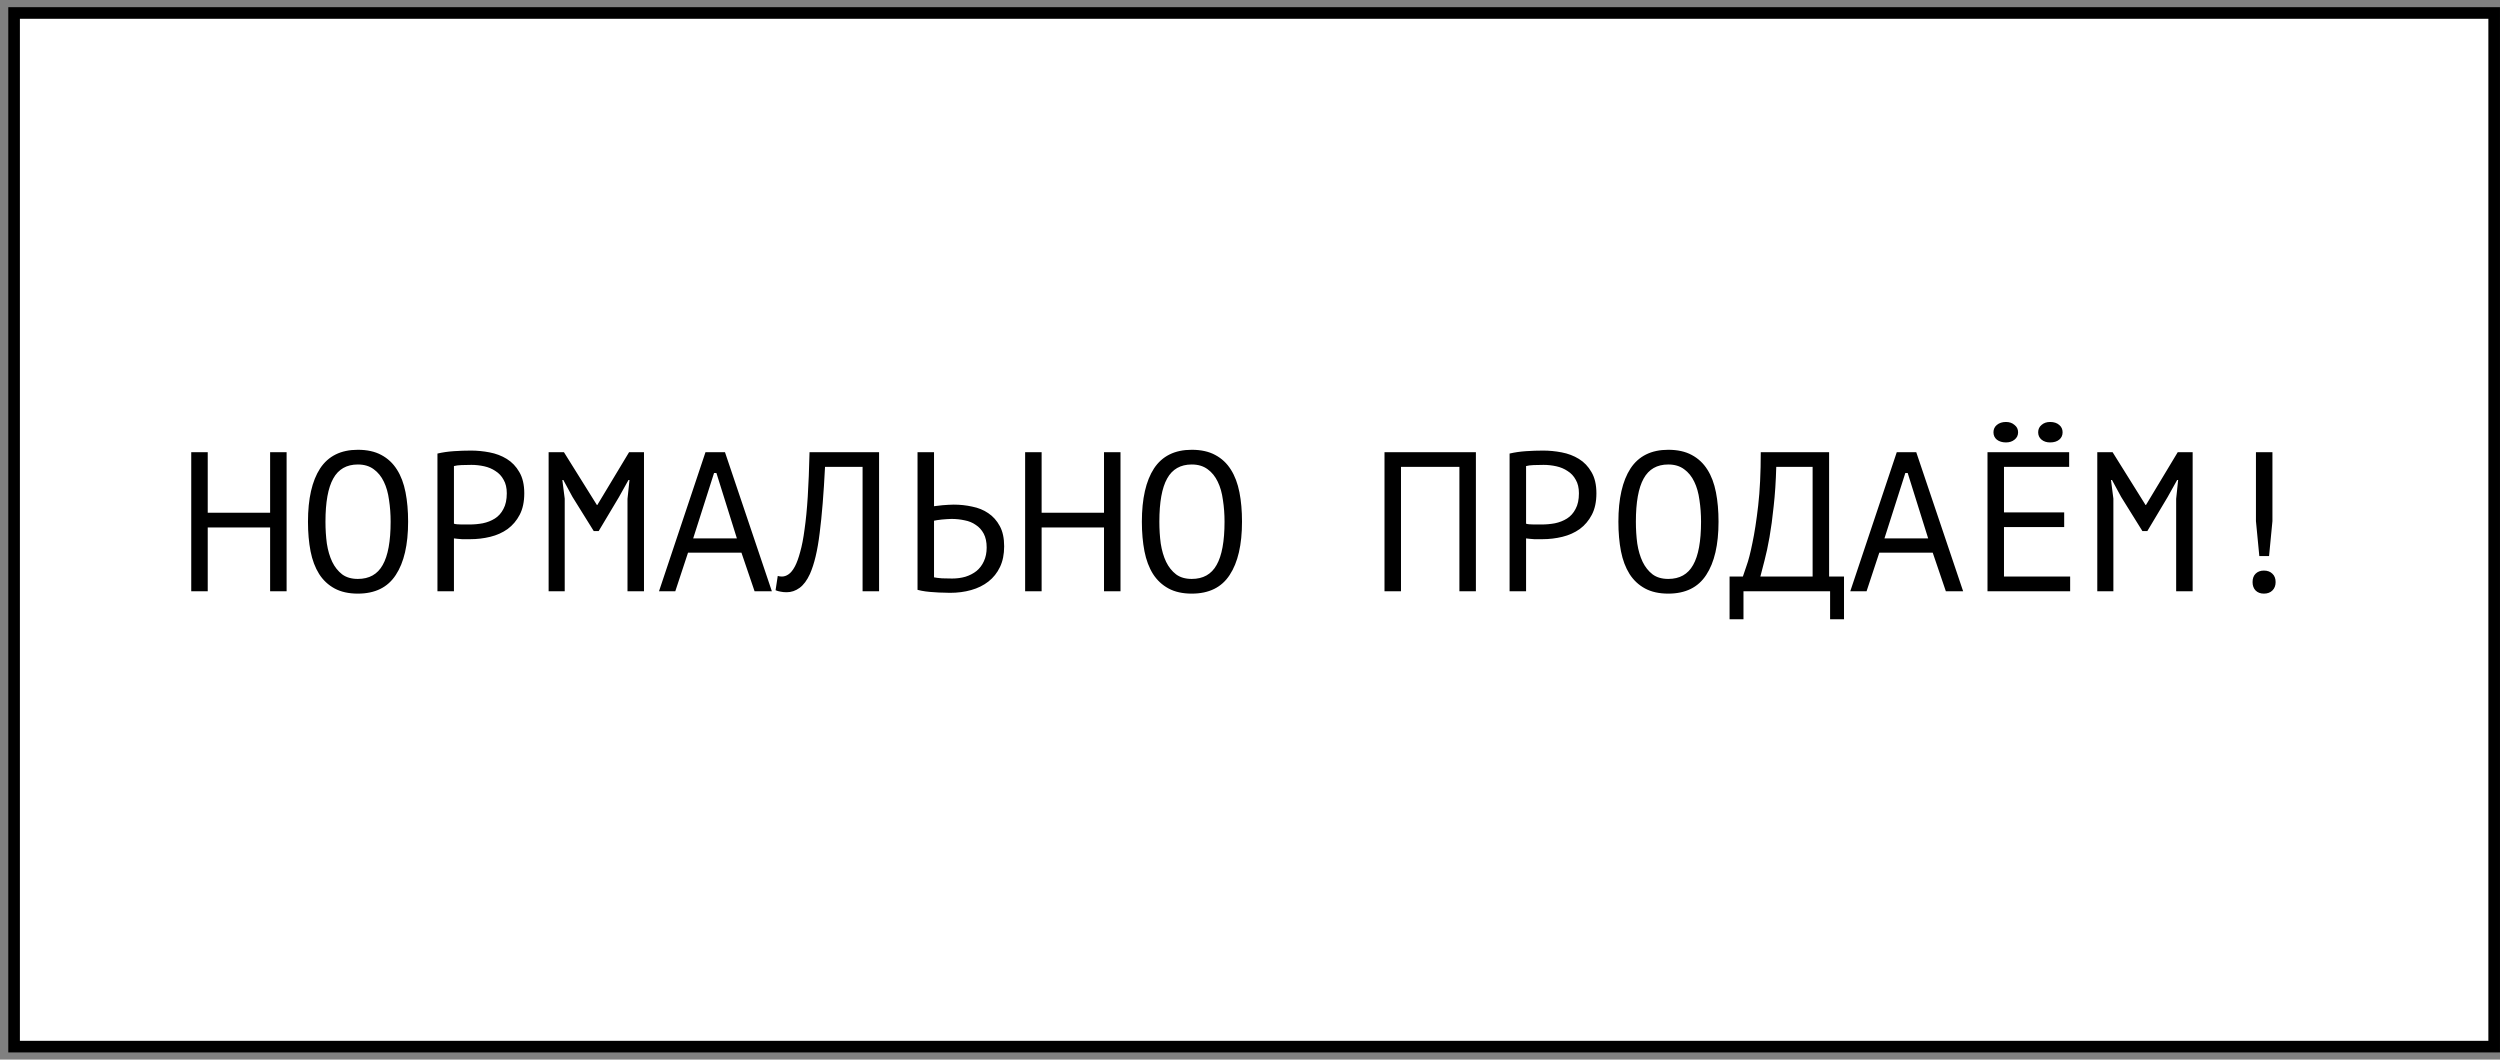 <?xml version="1.0" encoding="UTF-8"?> <svg xmlns="http://www.w3.org/2000/svg" width="151" height="64" viewBox="0 0 151 64" fill="none"><rect x="0" y="0" width="151" height="64" fill="#808080" stroke="none"/><rect x="0.851" y="0.784" width="149.797" height="62.432" fill="white" stroke="black" stroke-width="0.701"></rect><path d="M16.315 31.859H12.547V35.711H11.551V27.311H12.547V30.971H16.315V27.311H17.311V35.711H16.315V31.859ZM18.602 31.511C18.602 30.119 18.846 29.047 19.334 28.295C19.83 27.543 20.59 27.167 21.614 27.167C22.174 27.167 22.646 27.271 23.03 27.479C23.422 27.687 23.738 27.983 23.978 28.367C24.218 28.743 24.39 29.199 24.494 29.735C24.598 30.263 24.65 30.855 24.65 31.511C24.65 32.903 24.402 33.975 23.906 34.727C23.418 35.479 22.654 35.855 21.614 35.855C21.062 35.855 20.594 35.751 20.21 35.543C19.826 35.335 19.514 35.043 19.274 34.667C19.034 34.283 18.862 33.827 18.758 33.299C18.654 32.763 18.602 32.167 18.602 31.511ZM19.658 31.511C19.658 31.975 19.686 32.415 19.742 32.831C19.806 33.247 19.914 33.615 20.066 33.935C20.218 34.247 20.418 34.499 20.666 34.691C20.914 34.875 21.23 34.967 21.614 34.967C22.302 34.967 22.802 34.687 23.114 34.127C23.434 33.567 23.594 32.695 23.594 31.511C23.594 31.055 23.562 30.619 23.498 30.203C23.442 29.779 23.338 29.411 23.186 29.099C23.034 28.779 22.83 28.527 22.574 28.343C22.318 28.151 21.998 28.055 21.614 28.055C20.934 28.055 20.438 28.339 20.126 28.907C19.814 29.467 19.658 30.335 19.658 31.511ZM26.422 27.395C26.726 27.323 27.054 27.275 27.406 27.251C27.758 27.227 28.106 27.215 28.45 27.215C28.818 27.215 29.19 27.251 29.566 27.323C29.95 27.395 30.298 27.527 30.61 27.719C30.922 27.911 31.174 28.175 31.366 28.511C31.566 28.847 31.666 29.275 31.666 29.795C31.666 30.307 31.574 30.739 31.39 31.091C31.206 31.443 30.962 31.731 30.658 31.955C30.354 32.171 30.006 32.327 29.614 32.423C29.222 32.519 28.818 32.567 28.402 32.567C28.362 32.567 28.294 32.567 28.198 32.567C28.11 32.567 28.014 32.567 27.91 32.567C27.814 32.559 27.718 32.551 27.622 32.543C27.526 32.535 27.458 32.527 27.418 32.519V35.711H26.422V27.395ZM28.474 28.079C28.266 28.079 28.066 28.083 27.874 28.091C27.682 28.099 27.53 28.119 27.418 28.151V31.631C27.458 31.647 27.522 31.659 27.61 31.667C27.698 31.667 27.79 31.671 27.886 31.679C27.982 31.679 28.074 31.679 28.162 31.679C28.25 31.679 28.314 31.679 28.354 31.679C28.626 31.679 28.894 31.655 29.158 31.607C29.43 31.551 29.674 31.455 29.89 31.319C30.106 31.183 30.278 30.991 30.406 30.743C30.542 30.495 30.61 30.179 30.61 29.795C30.61 29.467 30.546 29.195 30.418 28.979C30.298 28.755 30.134 28.579 29.926 28.451C29.726 28.315 29.498 28.219 29.242 28.163C28.986 28.107 28.73 28.079 28.474 28.079ZM37.901 30.131L38.021 28.991H37.961L37.385 30.023L36.161 32.075H35.861L34.577 30.011L34.025 28.991H33.965L34.109 30.119V35.711H33.137V27.311H34.061L36.053 30.503H36.077L37.997 27.311H38.897V35.711H37.901V30.131ZM44.784 33.383H41.556L40.788 35.711H39.804L42.612 27.311H43.788L46.62 35.711H45.576L44.784 33.383ZM41.868 32.519H44.508L43.272 28.571H43.128L41.868 32.519ZM52.1 28.199H49.832C49.752 29.799 49.644 31.131 49.508 32.195C49.38 33.251 49.184 34.075 48.92 34.667C48.744 35.051 48.536 35.331 48.296 35.507C48.056 35.683 47.796 35.771 47.516 35.771C47.372 35.771 47.248 35.759 47.144 35.735C47.04 35.719 46.94 35.691 46.844 35.651L46.976 34.787C47.056 34.811 47.14 34.823 47.228 34.823C47.364 34.823 47.496 34.779 47.624 34.691C47.76 34.603 47.892 34.439 48.02 34.199C48.132 33.983 48.236 33.695 48.332 33.335C48.436 32.975 48.524 32.519 48.596 31.967C48.676 31.415 48.74 30.759 48.788 29.999C48.836 29.231 48.872 28.335 48.896 27.311H53.096V35.711H52.1V28.199ZM55.419 27.311H56.415V30.575C56.455 30.567 56.523 30.559 56.619 30.551C56.715 30.535 56.819 30.523 56.931 30.515C57.043 30.507 57.159 30.499 57.279 30.491C57.399 30.483 57.507 30.479 57.603 30.479C57.987 30.479 58.359 30.519 58.719 30.599C59.087 30.671 59.411 30.803 59.691 30.995C59.979 31.187 60.211 31.447 60.387 31.775C60.563 32.095 60.651 32.503 60.651 32.999C60.651 33.479 60.567 33.895 60.399 34.247C60.231 34.599 59.999 34.891 59.703 35.123C59.407 35.355 59.059 35.527 58.659 35.639C58.267 35.751 57.839 35.807 57.375 35.807C57.263 35.807 57.127 35.803 56.967 35.795C56.807 35.795 56.635 35.787 56.451 35.771C56.275 35.763 56.095 35.747 55.911 35.723C55.735 35.699 55.571 35.667 55.419 35.627V27.311ZM57.507 34.943C57.795 34.943 58.063 34.907 58.311 34.835C58.567 34.755 58.791 34.639 58.983 34.487C59.175 34.327 59.323 34.131 59.427 33.899C59.539 33.659 59.595 33.383 59.595 33.071C59.595 32.735 59.535 32.455 59.415 32.231C59.295 32.007 59.135 31.831 58.935 31.703C58.743 31.567 58.519 31.475 58.263 31.427C58.007 31.371 57.743 31.343 57.471 31.343C57.399 31.343 57.311 31.347 57.207 31.355C57.103 31.363 56.999 31.371 56.895 31.379C56.791 31.387 56.695 31.399 56.607 31.415C56.519 31.431 56.455 31.443 56.415 31.451V34.871C56.527 34.895 56.687 34.915 56.895 34.931C57.103 34.939 57.307 34.943 57.507 34.943ZM66.682 31.859H62.914V35.711H61.918V27.311H62.914V30.971H66.682V27.311H67.678V35.711H66.682V31.859ZM68.969 31.511C68.969 30.119 69.213 29.047 69.701 28.295C70.198 27.543 70.957 27.167 71.981 27.167C72.541 27.167 73.013 27.271 73.397 27.479C73.79 27.687 74.106 27.983 74.346 28.367C74.585 28.743 74.757 29.199 74.862 29.735C74.966 30.263 75.017 30.855 75.017 31.511C75.017 32.903 74.769 33.975 74.273 34.727C73.785 35.479 73.022 35.855 71.981 35.855C71.43 35.855 70.962 35.751 70.578 35.543C70.194 35.335 69.882 35.043 69.641 34.667C69.401 34.283 69.23 33.827 69.126 33.299C69.022 32.763 68.969 32.167 68.969 31.511ZM70.025 31.511C70.025 31.975 70.053 32.415 70.109 32.831C70.174 33.247 70.281 33.615 70.433 33.935C70.585 34.247 70.785 34.499 71.034 34.691C71.281 34.875 71.597 34.967 71.981 34.967C72.669 34.967 73.169 34.687 73.481 34.127C73.802 33.567 73.962 32.695 73.962 31.511C73.962 31.055 73.93 30.619 73.865 30.203C73.809 29.779 73.706 29.411 73.553 29.099C73.401 28.779 73.198 28.527 72.942 28.343C72.686 28.151 72.365 28.055 71.981 28.055C71.302 28.055 70.805 28.339 70.493 28.907C70.181 29.467 70.025 30.335 70.025 31.511ZM88.148 28.199H84.62V35.711H83.624V27.311H89.144V35.711H88.148V28.199ZM91.179 27.395C91.483 27.323 91.811 27.275 92.163 27.251C92.515 27.227 92.863 27.215 93.207 27.215C93.575 27.215 93.947 27.251 94.323 27.323C94.707 27.395 95.055 27.527 95.367 27.719C95.679 27.911 95.931 28.175 96.123 28.511C96.323 28.847 96.423 29.275 96.423 29.795C96.423 30.307 96.331 30.739 96.147 31.091C95.963 31.443 95.719 31.731 95.415 31.955C95.111 32.171 94.763 32.327 94.371 32.423C93.979 32.519 93.575 32.567 93.159 32.567C93.119 32.567 93.051 32.567 92.955 32.567C92.867 32.567 92.771 32.567 92.667 32.567C92.571 32.559 92.475 32.551 92.379 32.543C92.283 32.535 92.215 32.527 92.175 32.519V35.711H91.179V27.395ZM93.231 28.079C93.023 28.079 92.823 28.083 92.631 28.091C92.439 28.099 92.287 28.119 92.175 28.151V31.631C92.215 31.647 92.279 31.659 92.367 31.667C92.455 31.667 92.547 31.671 92.643 31.679C92.739 31.679 92.831 31.679 92.919 31.679C93.007 31.679 93.071 31.679 93.111 31.679C93.383 31.679 93.651 31.655 93.915 31.607C94.187 31.551 94.431 31.455 94.647 31.319C94.863 31.183 95.035 30.991 95.163 30.743C95.299 30.495 95.367 30.179 95.367 29.795C95.367 29.467 95.303 29.195 95.175 28.979C95.055 28.755 94.891 28.579 94.683 28.451C94.483 28.315 94.255 28.219 93.999 28.163C93.743 28.107 93.487 28.079 93.231 28.079ZM97.751 31.511C97.751 30.119 97.995 29.047 98.483 28.295C98.979 27.543 99.739 27.167 100.763 27.167C101.323 27.167 101.795 27.271 102.179 27.479C102.571 27.687 102.887 27.983 103.127 28.367C103.367 28.743 103.539 29.199 103.643 29.735C103.747 30.263 103.799 30.855 103.799 31.511C103.799 32.903 103.551 33.975 103.055 34.727C102.567 35.479 101.803 35.855 100.763 35.855C100.211 35.855 99.743 35.751 99.359 35.543C98.975 35.335 98.663 35.043 98.423 34.667C98.183 34.283 98.011 33.827 97.907 33.299C97.803 32.763 97.751 32.167 97.751 31.511ZM98.807 31.511C98.807 31.975 98.835 32.415 98.891 32.831C98.955 33.247 99.063 33.615 99.215 33.935C99.367 34.247 99.567 34.499 99.815 34.691C100.063 34.875 100.379 34.967 100.763 34.967C101.451 34.967 101.951 34.687 102.263 34.127C102.583 33.567 102.743 32.695 102.743 31.511C102.743 31.055 102.711 30.619 102.647 30.203C102.591 29.779 102.487 29.411 102.335 29.099C102.183 28.779 101.979 28.527 101.723 28.343C101.467 28.151 101.147 28.055 100.763 28.055C100.083 28.055 99.587 28.339 99.275 28.907C98.963 29.467 98.807 30.335 98.807 31.511ZM111.378 37.403H110.538V35.711H105.306V37.403H104.466V34.823H105.27C105.302 34.727 105.374 34.515 105.486 34.187C105.606 33.859 105.726 33.395 105.846 32.795C105.974 32.195 106.09 31.443 106.194 30.539C106.298 29.635 106.35 28.559 106.35 27.311H110.478V34.823H111.378V37.403ZM109.482 34.823V28.199H107.286C107.262 29.079 107.21 29.871 107.13 30.575C107.058 31.279 106.974 31.903 106.878 32.447C106.782 32.991 106.682 33.459 106.578 33.851C106.482 34.243 106.398 34.567 106.326 34.823H109.482ZM116.737 33.383H113.509L112.741 35.711H111.757L114.565 27.311H115.741L118.573 35.711H117.529L116.737 33.383ZM113.821 32.519H116.461L115.225 28.571H115.081L113.821 32.519ZM120.045 27.311H124.977V28.199H121.041V30.947H124.677V31.835H121.041V34.823H125.037V35.711H120.045V27.311ZM120.405 26.111C120.405 25.927 120.473 25.779 120.609 25.667C120.753 25.547 120.937 25.487 121.161 25.487C121.369 25.487 121.541 25.547 121.677 25.667C121.821 25.779 121.893 25.927 121.893 26.111C121.893 26.295 121.821 26.443 121.677 26.555C121.541 26.667 121.369 26.723 121.161 26.723C120.937 26.723 120.753 26.667 120.609 26.555C120.473 26.443 120.405 26.295 120.405 26.111ZM123.105 26.111C123.105 25.927 123.173 25.779 123.309 25.667C123.445 25.547 123.617 25.487 123.825 25.487C124.057 25.487 124.241 25.547 124.377 25.667C124.513 25.779 124.581 25.927 124.581 26.111C124.581 26.295 124.513 26.443 124.377 26.555C124.241 26.667 124.057 26.723 123.825 26.723C123.617 26.723 123.445 26.667 123.309 26.555C123.173 26.443 123.105 26.295 123.105 26.111ZM131.44 30.131L131.56 28.991H131.5L130.924 30.023L129.7 32.075H129.4L128.116 30.011L127.564 28.991H127.504L127.648 30.119V35.711H126.676V27.311H127.6L129.592 30.503H129.616L131.536 27.311H132.436V35.711H131.44V30.131ZM136.259 27.311H137.255V31.475L137.051 33.587H136.463L136.259 31.475V27.311ZM136.055 35.159C136.055 34.943 136.115 34.775 136.235 34.655C136.363 34.527 136.531 34.463 136.739 34.463C136.955 34.463 137.127 34.527 137.255 34.655C137.383 34.775 137.447 34.943 137.447 35.159C137.447 35.367 137.383 35.535 137.255 35.663C137.127 35.791 136.955 35.855 136.739 35.855C136.531 35.855 136.363 35.791 136.235 35.663C136.115 35.535 136.055 35.367 136.055 35.159Z" fill="black"></path></svg> 